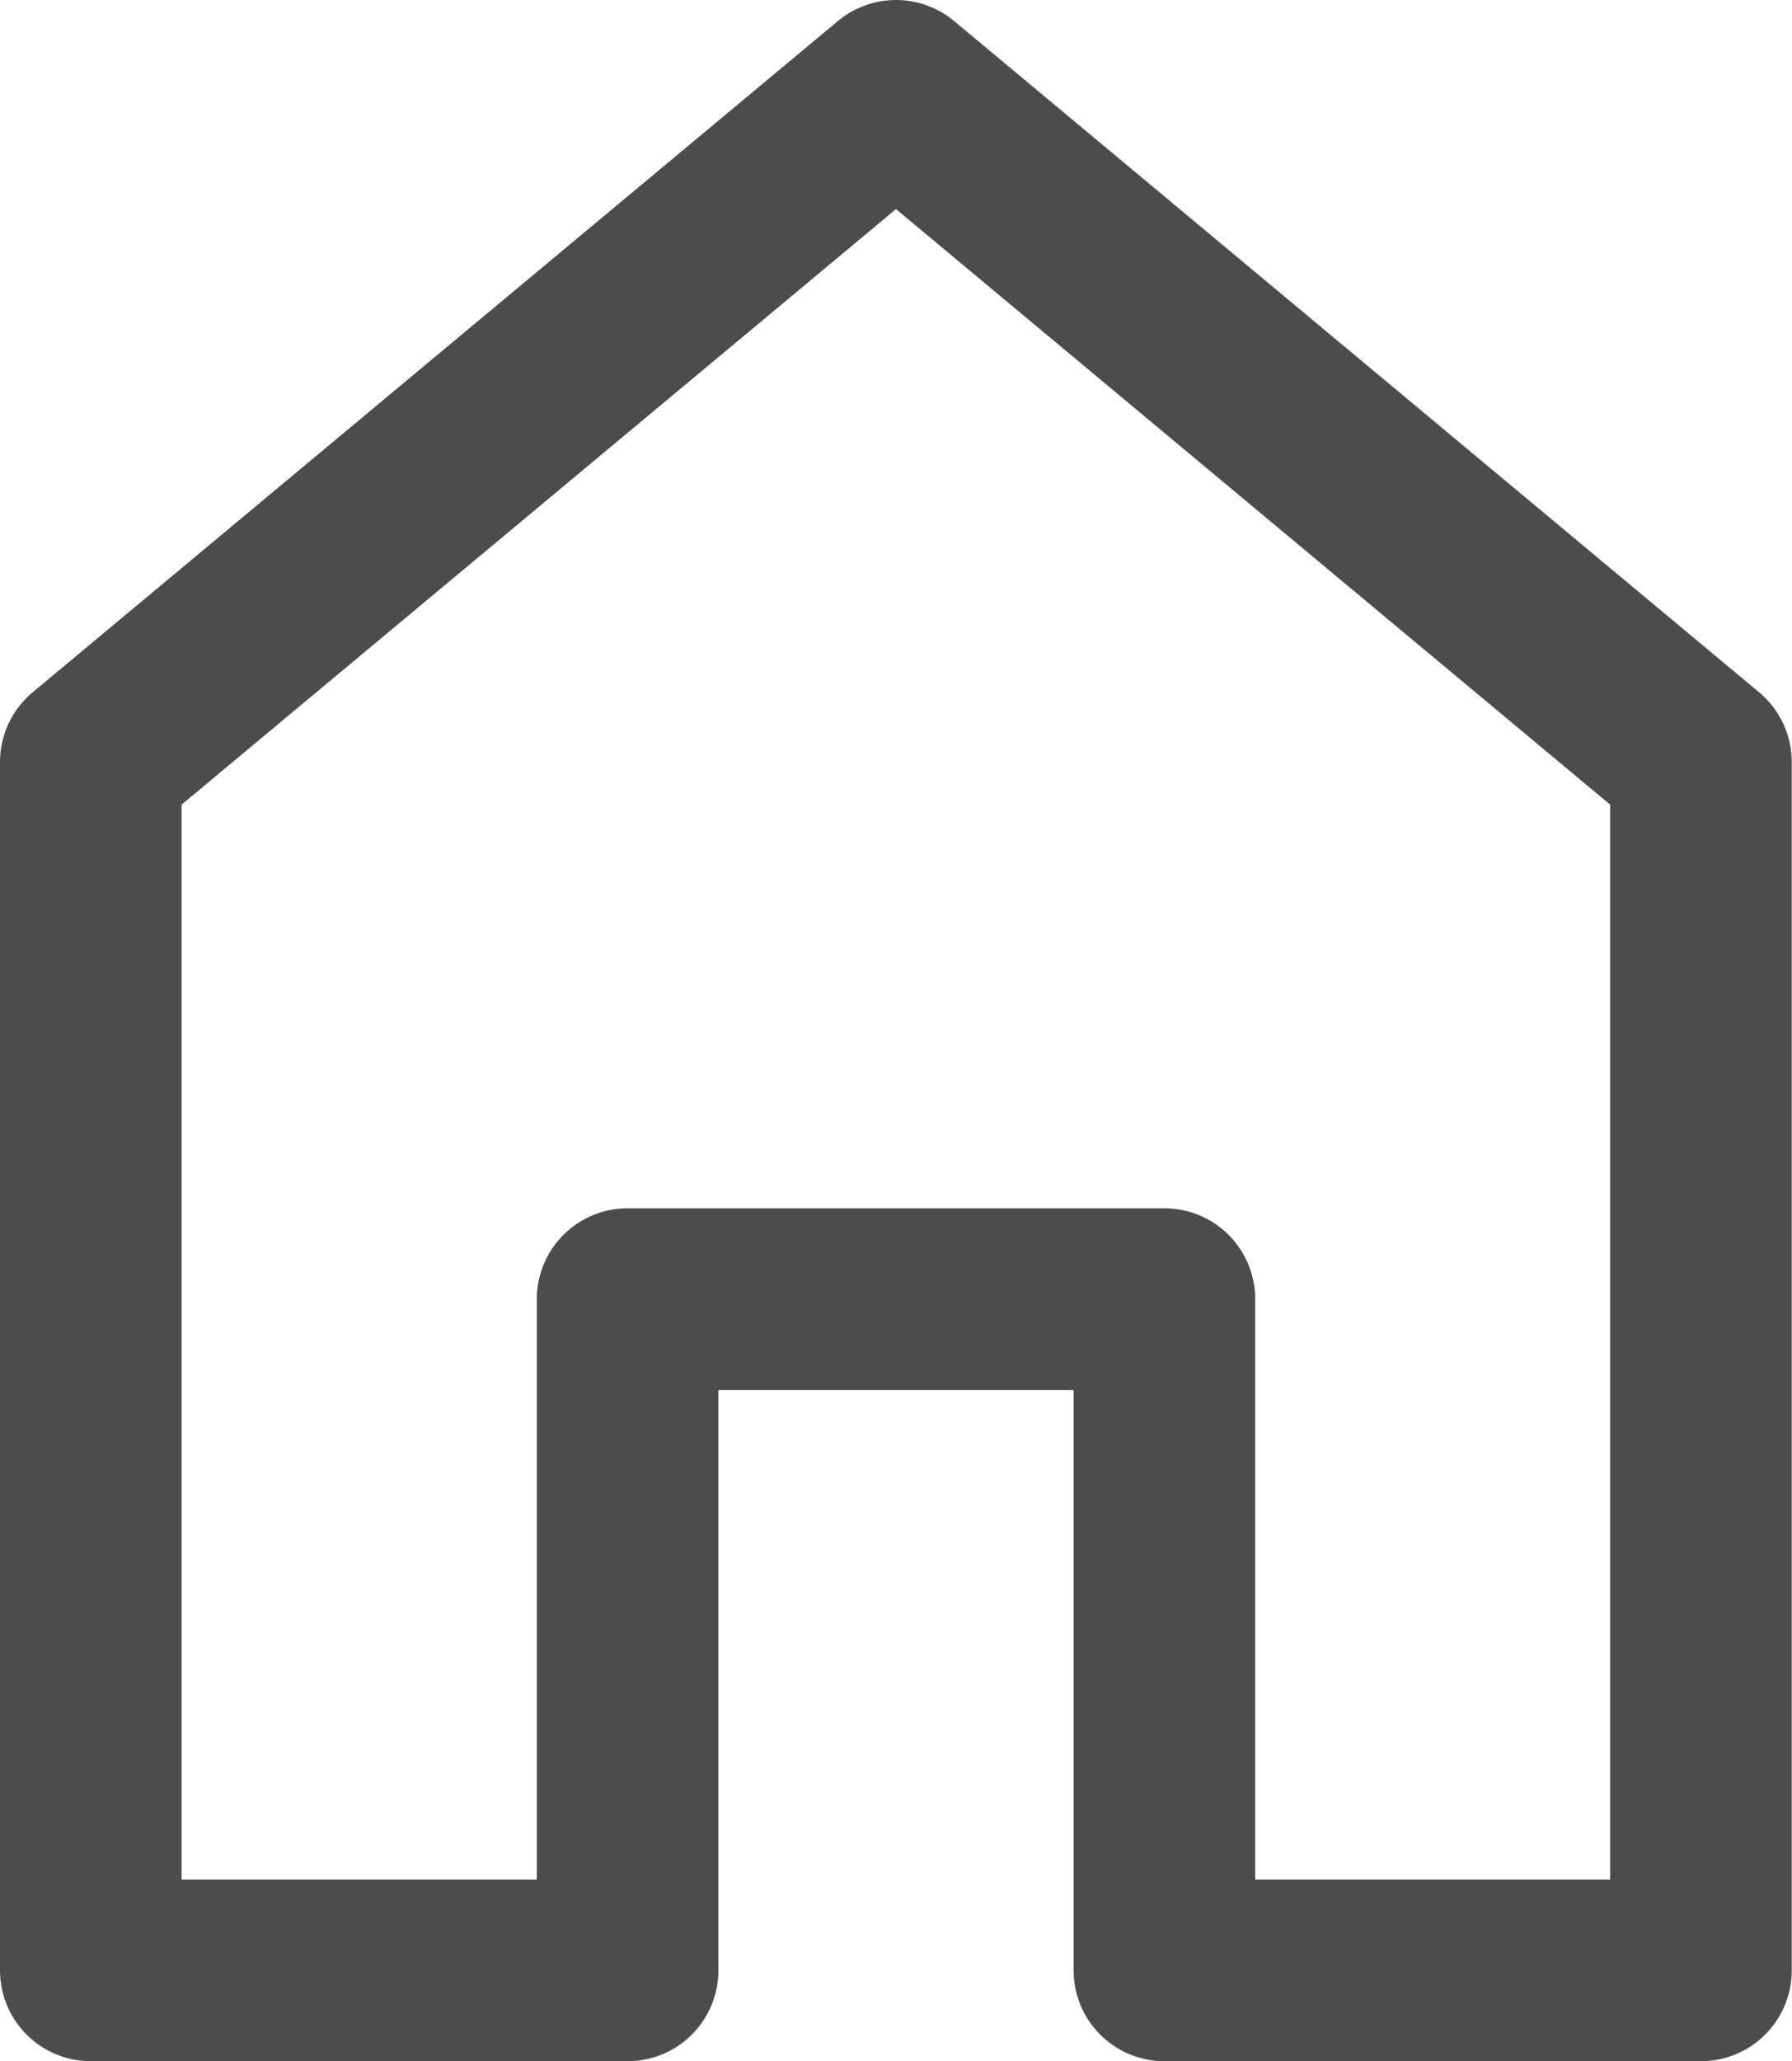 <svg xmlns="http://www.w3.org/2000/svg" width="14.802" height="17.019" viewBox="0 0 14.802 17.019"><g transform="translate(-3.75 -1.5)" opacity="0.7"><path d="M8.934,12.226v5.542H4.5V7.792L11.151,2.25,17.8,7.792v9.976H13.368V12.226Z" fill="none" stroke="#000" stroke-linecap="round" stroke-linejoin="round" stroke-width="1.5"/></g></svg>